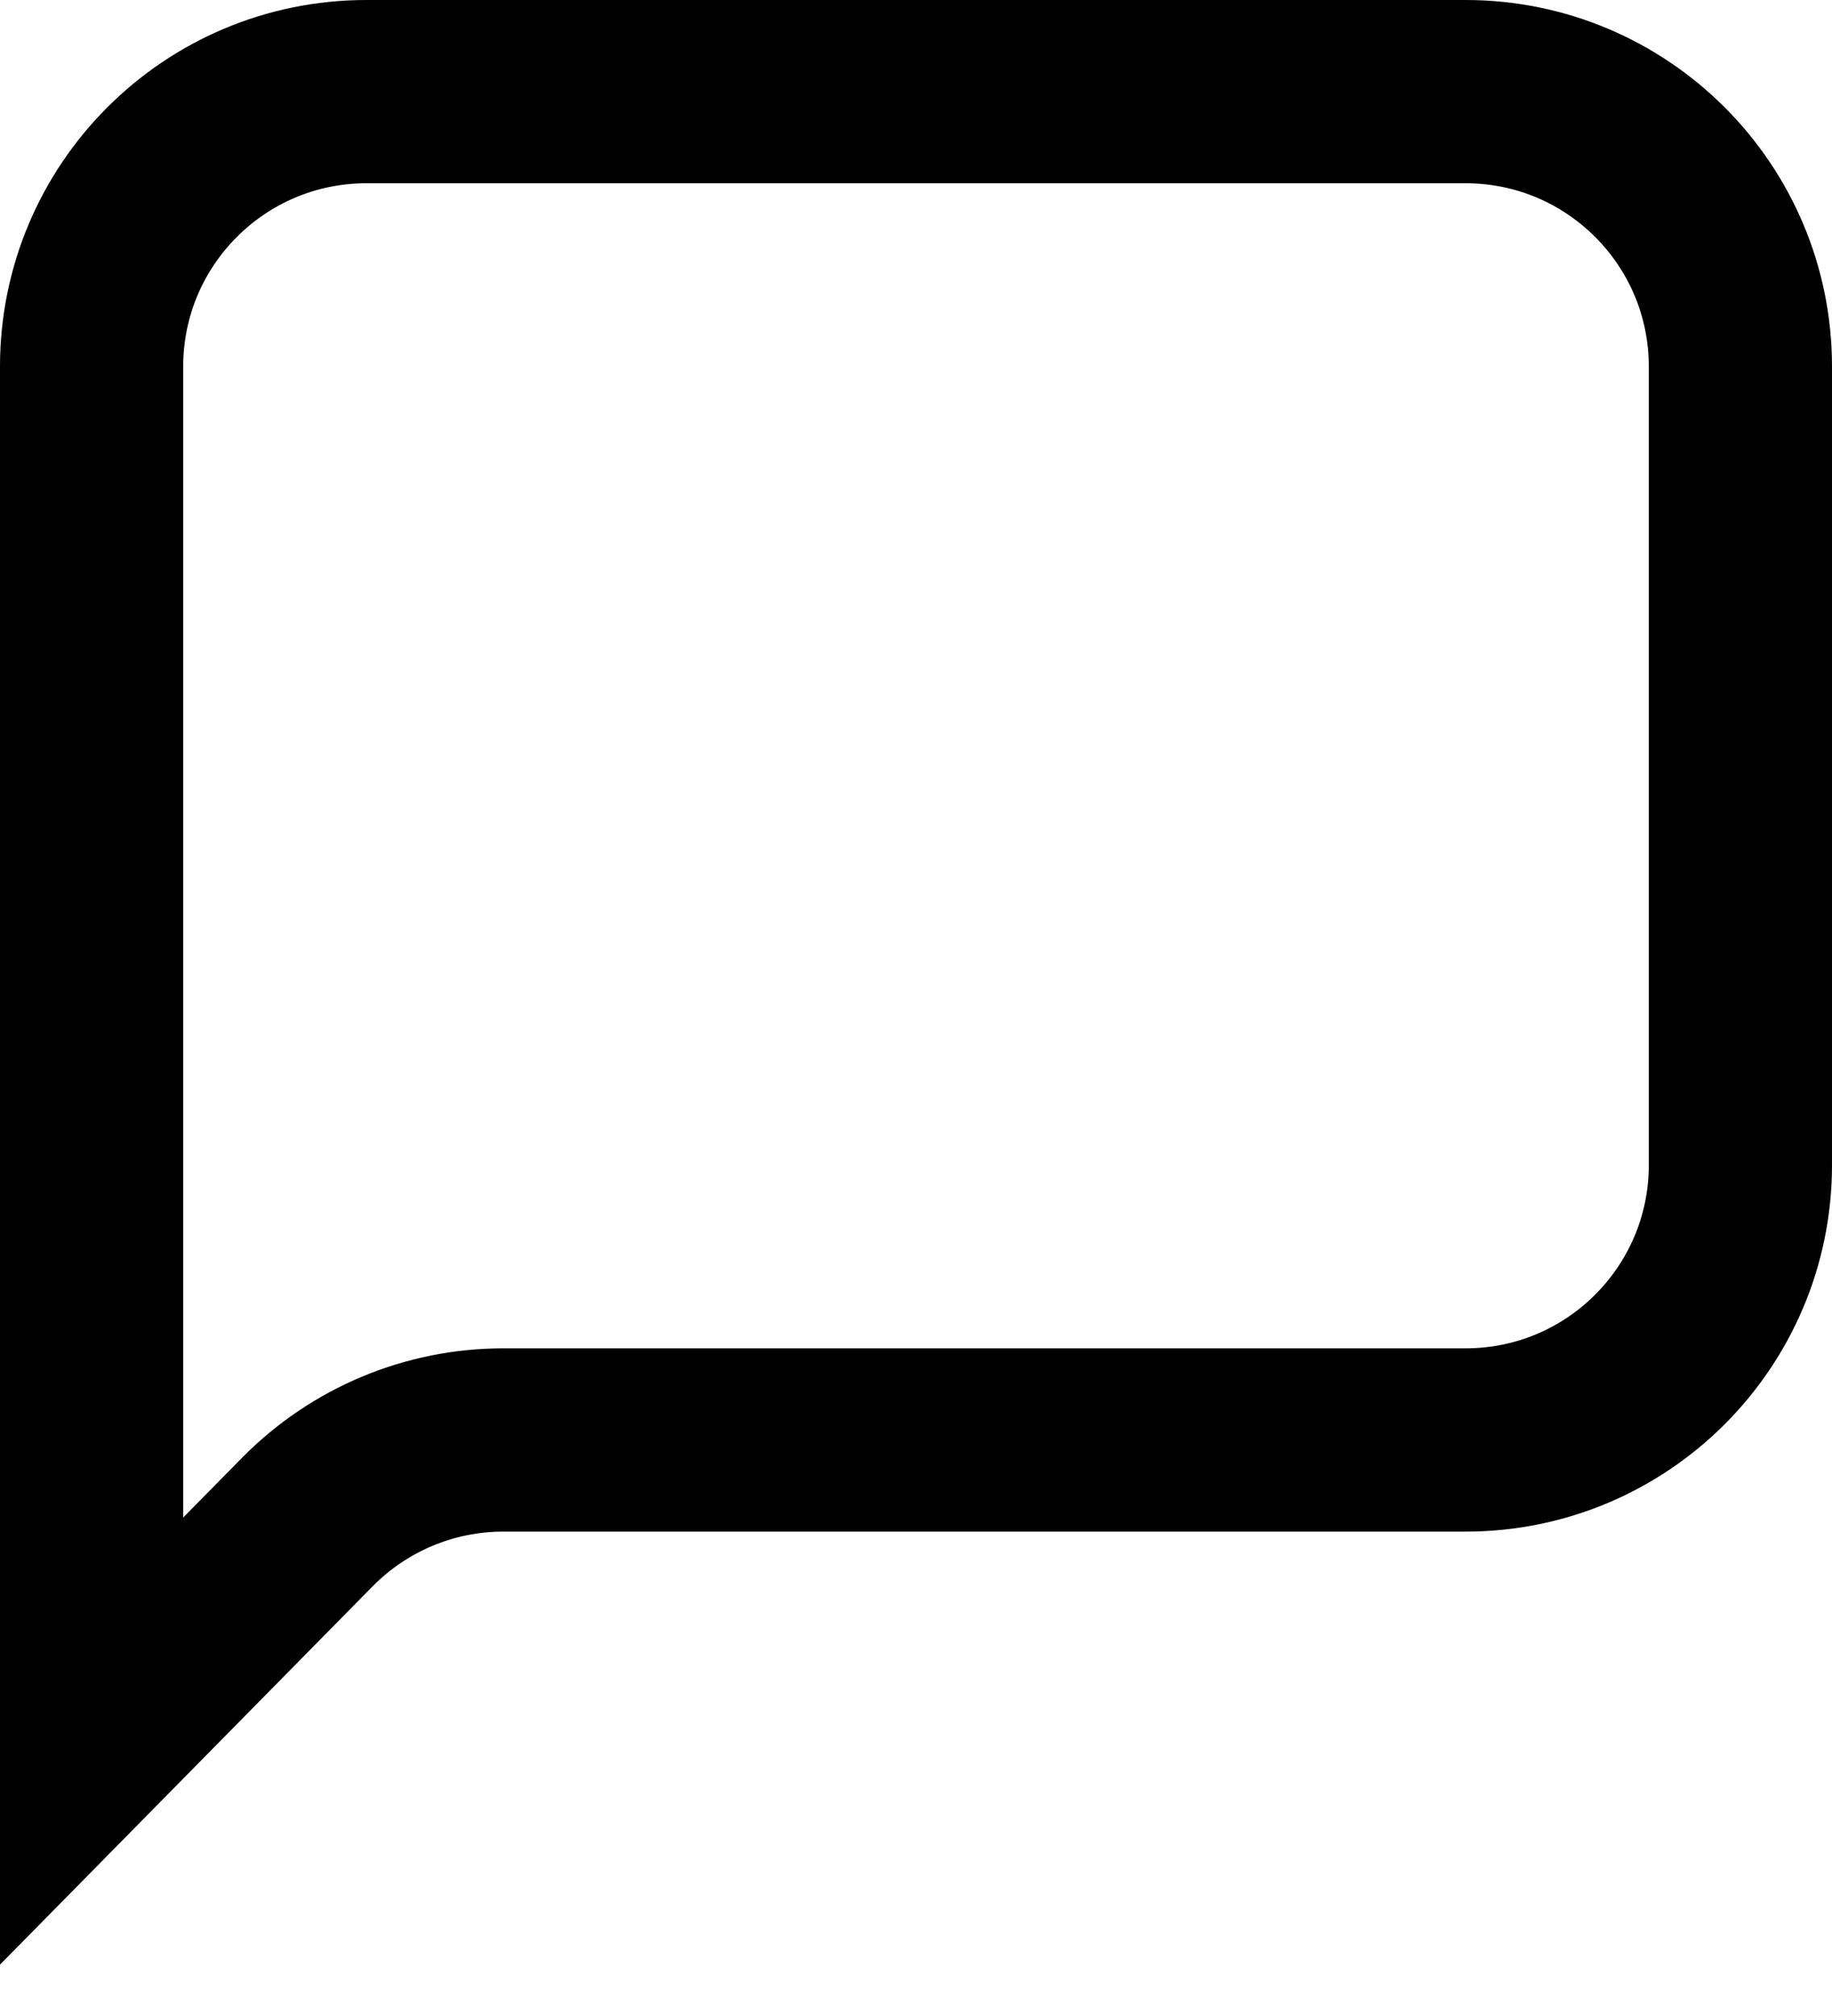 <svg width="20" height="22" viewBox="0 0 20 22" fill="none" xmlns="http://www.w3.org/2000/svg">
<path d="M1 4V19L3.356 16.609C3.92 16.037 4.69 15.714 5.493 15.714H16C17.657 15.714 19 14.371 19 12.714V4C19 2.343 17.657 1 16 1H4C2.343 1 1 2.343 1 4Z" stroke="black" stroke-width="2"/>
</svg>
